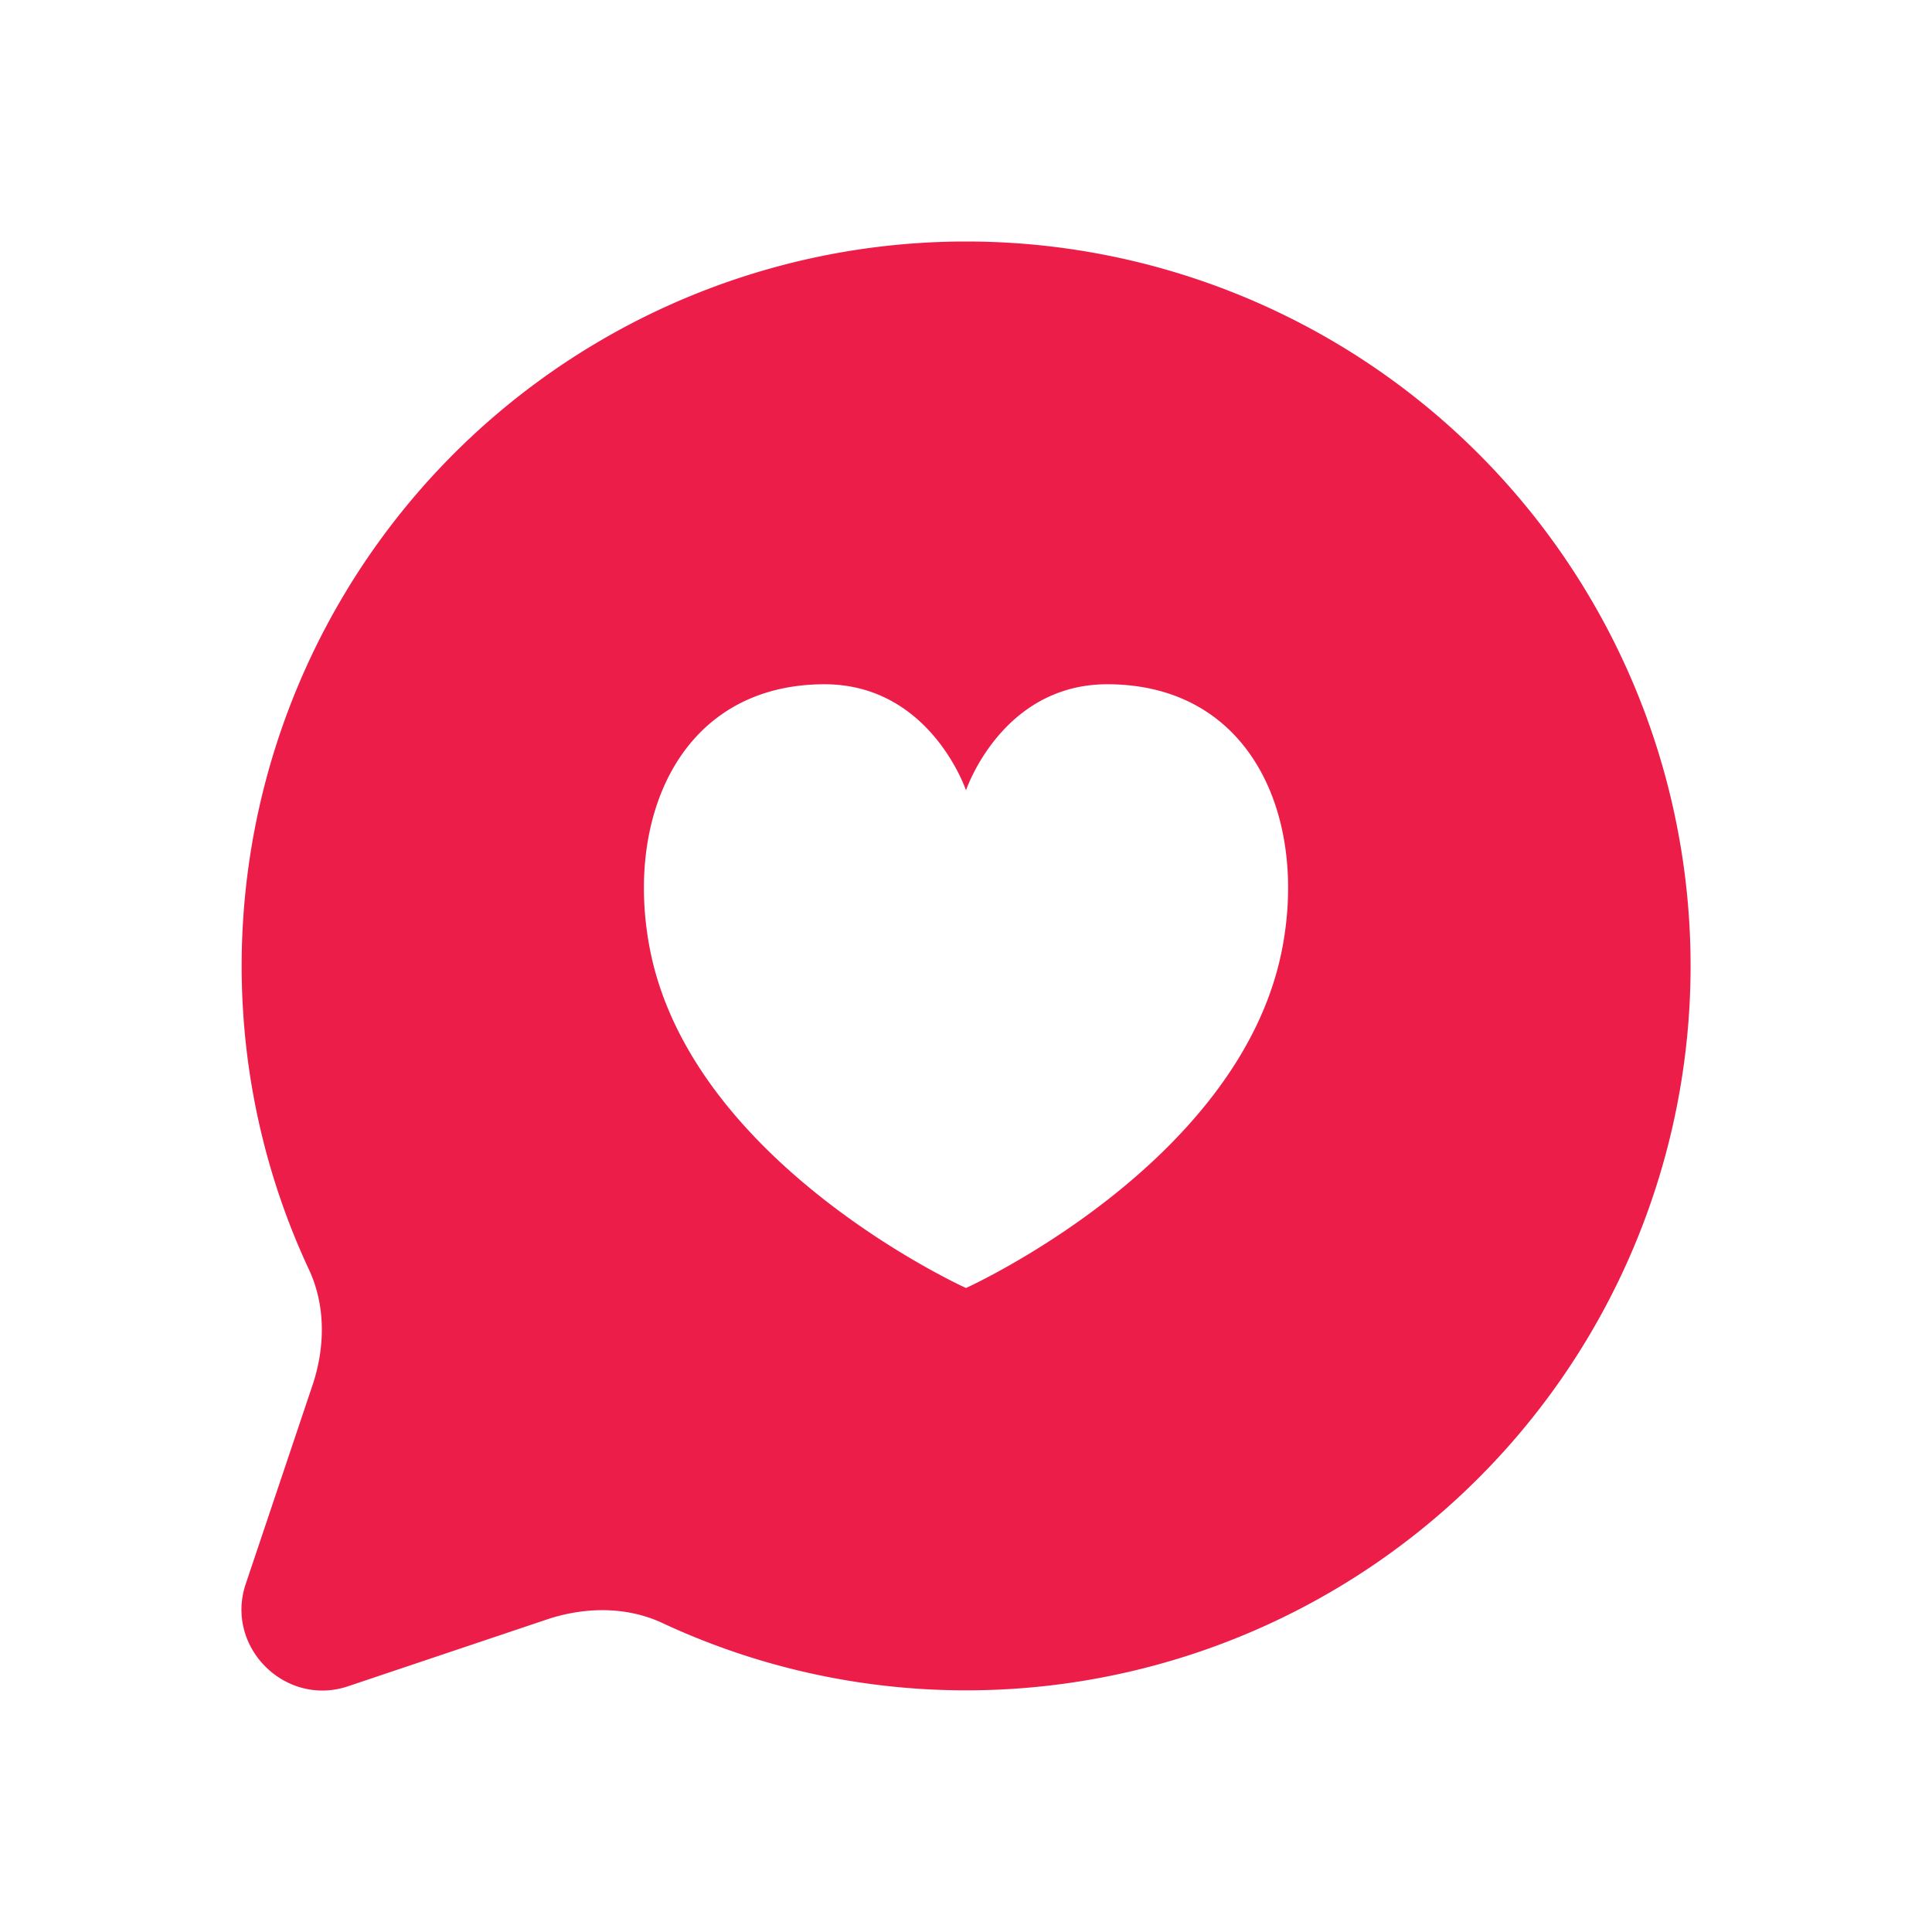 <svg xmlns="http://www.w3.org/2000/svg" width="24" height="24" fill="none"><path fill="#ED1D49" d="M12.002 3a9 9 0 0 0-9 8.999c0 1.34.3 2.62.83 3.759.21.44.21.95.06 1.42l-.84 2.5c-.26.78.49 1.53 1.27 1.27l2.5-.84c.47-.15.98-.15 1.42.06 1.14.53 2.42.83 3.76.83a8.999 8.999 0 1 0 0-17.998Zm3.924 8.794C15.404 14.463 12 16 12 16s-3.404-1.537-3.926-4.206c-.32-1.638.38-3.285 2.157-3.294C11.556 8.494 12 9.818 12 9.818s.444-1.325 1.768-1.318c1.782.009 2.478 1.656 2.158 3.294Z"/></svg>